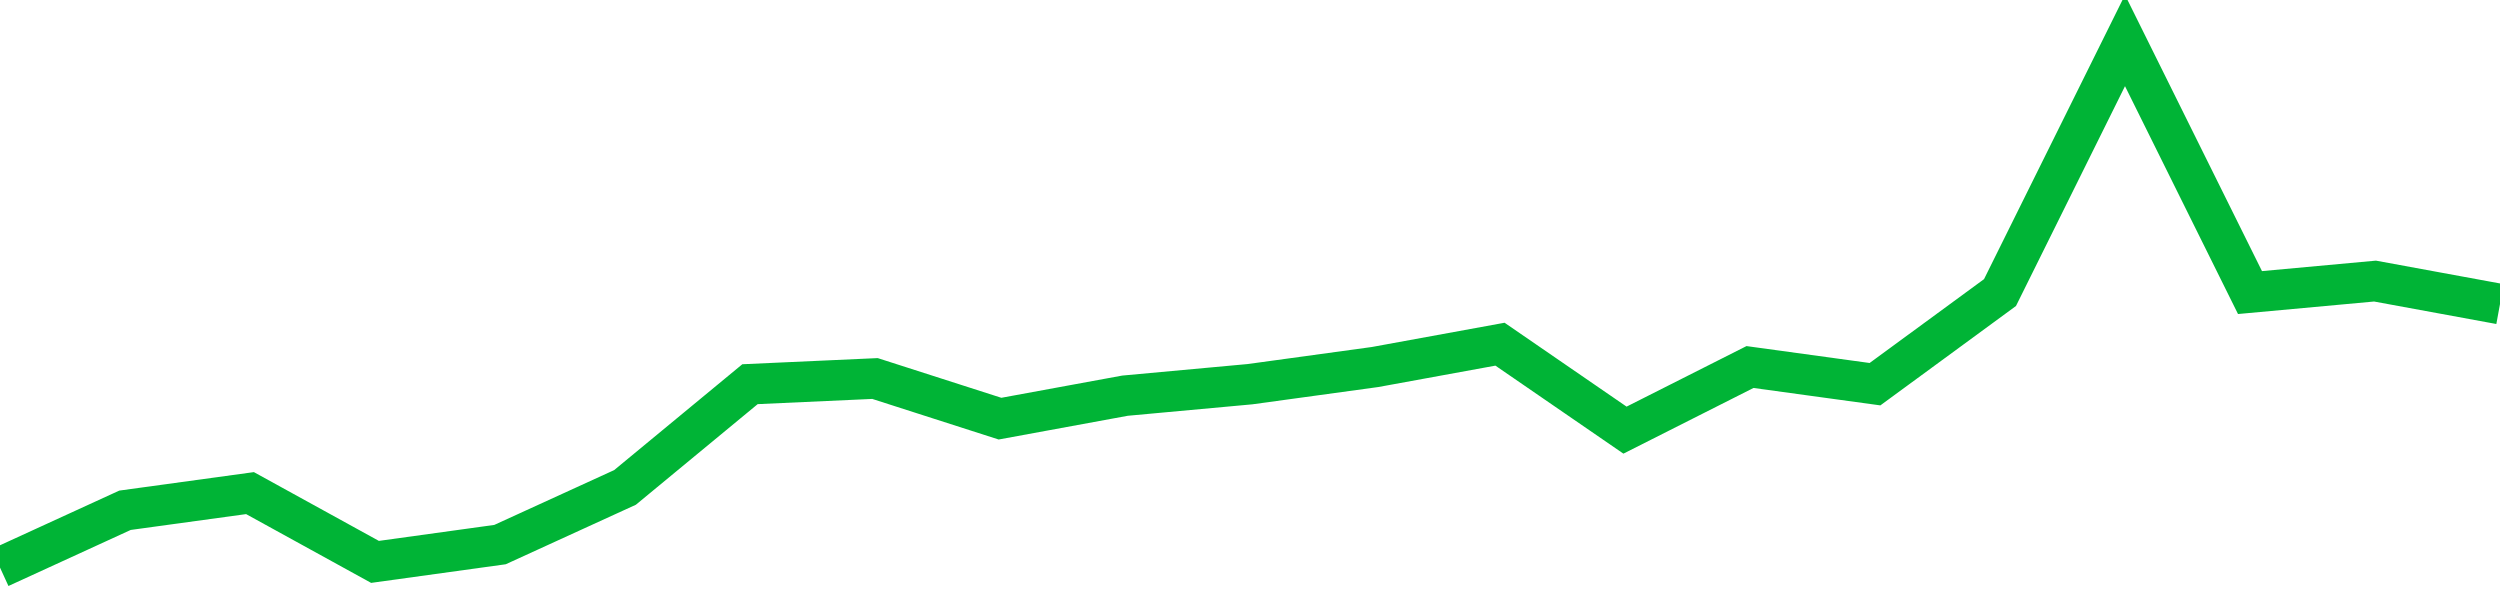 <!-- Generated with https://github.com/jxxe/sparkline/ --><svg viewBox="0 0 185 45" class="sparkline" xmlns="http://www.w3.org/2000/svg"><path class="sparkline--fill" d="M 0 42 L 0 42 L 9.25 37.76 L 18.5 36.49 L 27.75 41.58 L 37 40.3 L 46.25 36.07 L 55.5 28.43 L 64.75 28.01 L 74 30.98 L 83.25 29.28 L 92.5 28.43 L 101.75 27.16 L 111 25.47 L 120.25 31.83 L 129.5 27.16 L 138.75 28.43 L 148 21.65 L 157.25 3 L 166.5 21.65 L 175.75 20.8 L 185 22.5 V 45 L 0 45 Z" stroke="none" fill="none" ></path><path class="sparkline--line" d="M 0 42 L 0 42 L 9.25 37.76 L 18.5 36.49 L 27.75 41.58 L 37 40.3 L 46.25 36.07 L 55.5 28.43 L 64.75 28.01 L 74 30.98 L 83.25 29.28 L 92.5 28.43 L 101.75 27.16 L 111 25.47 L 120.25 31.83 L 129.5 27.16 L 138.75 28.43 L 148 21.65 L 157.25 3 L 166.5 21.65 L 175.75 20.8 L 185 22.5" fill="none" stroke-width="3" stroke="#00B436" ></path></svg>